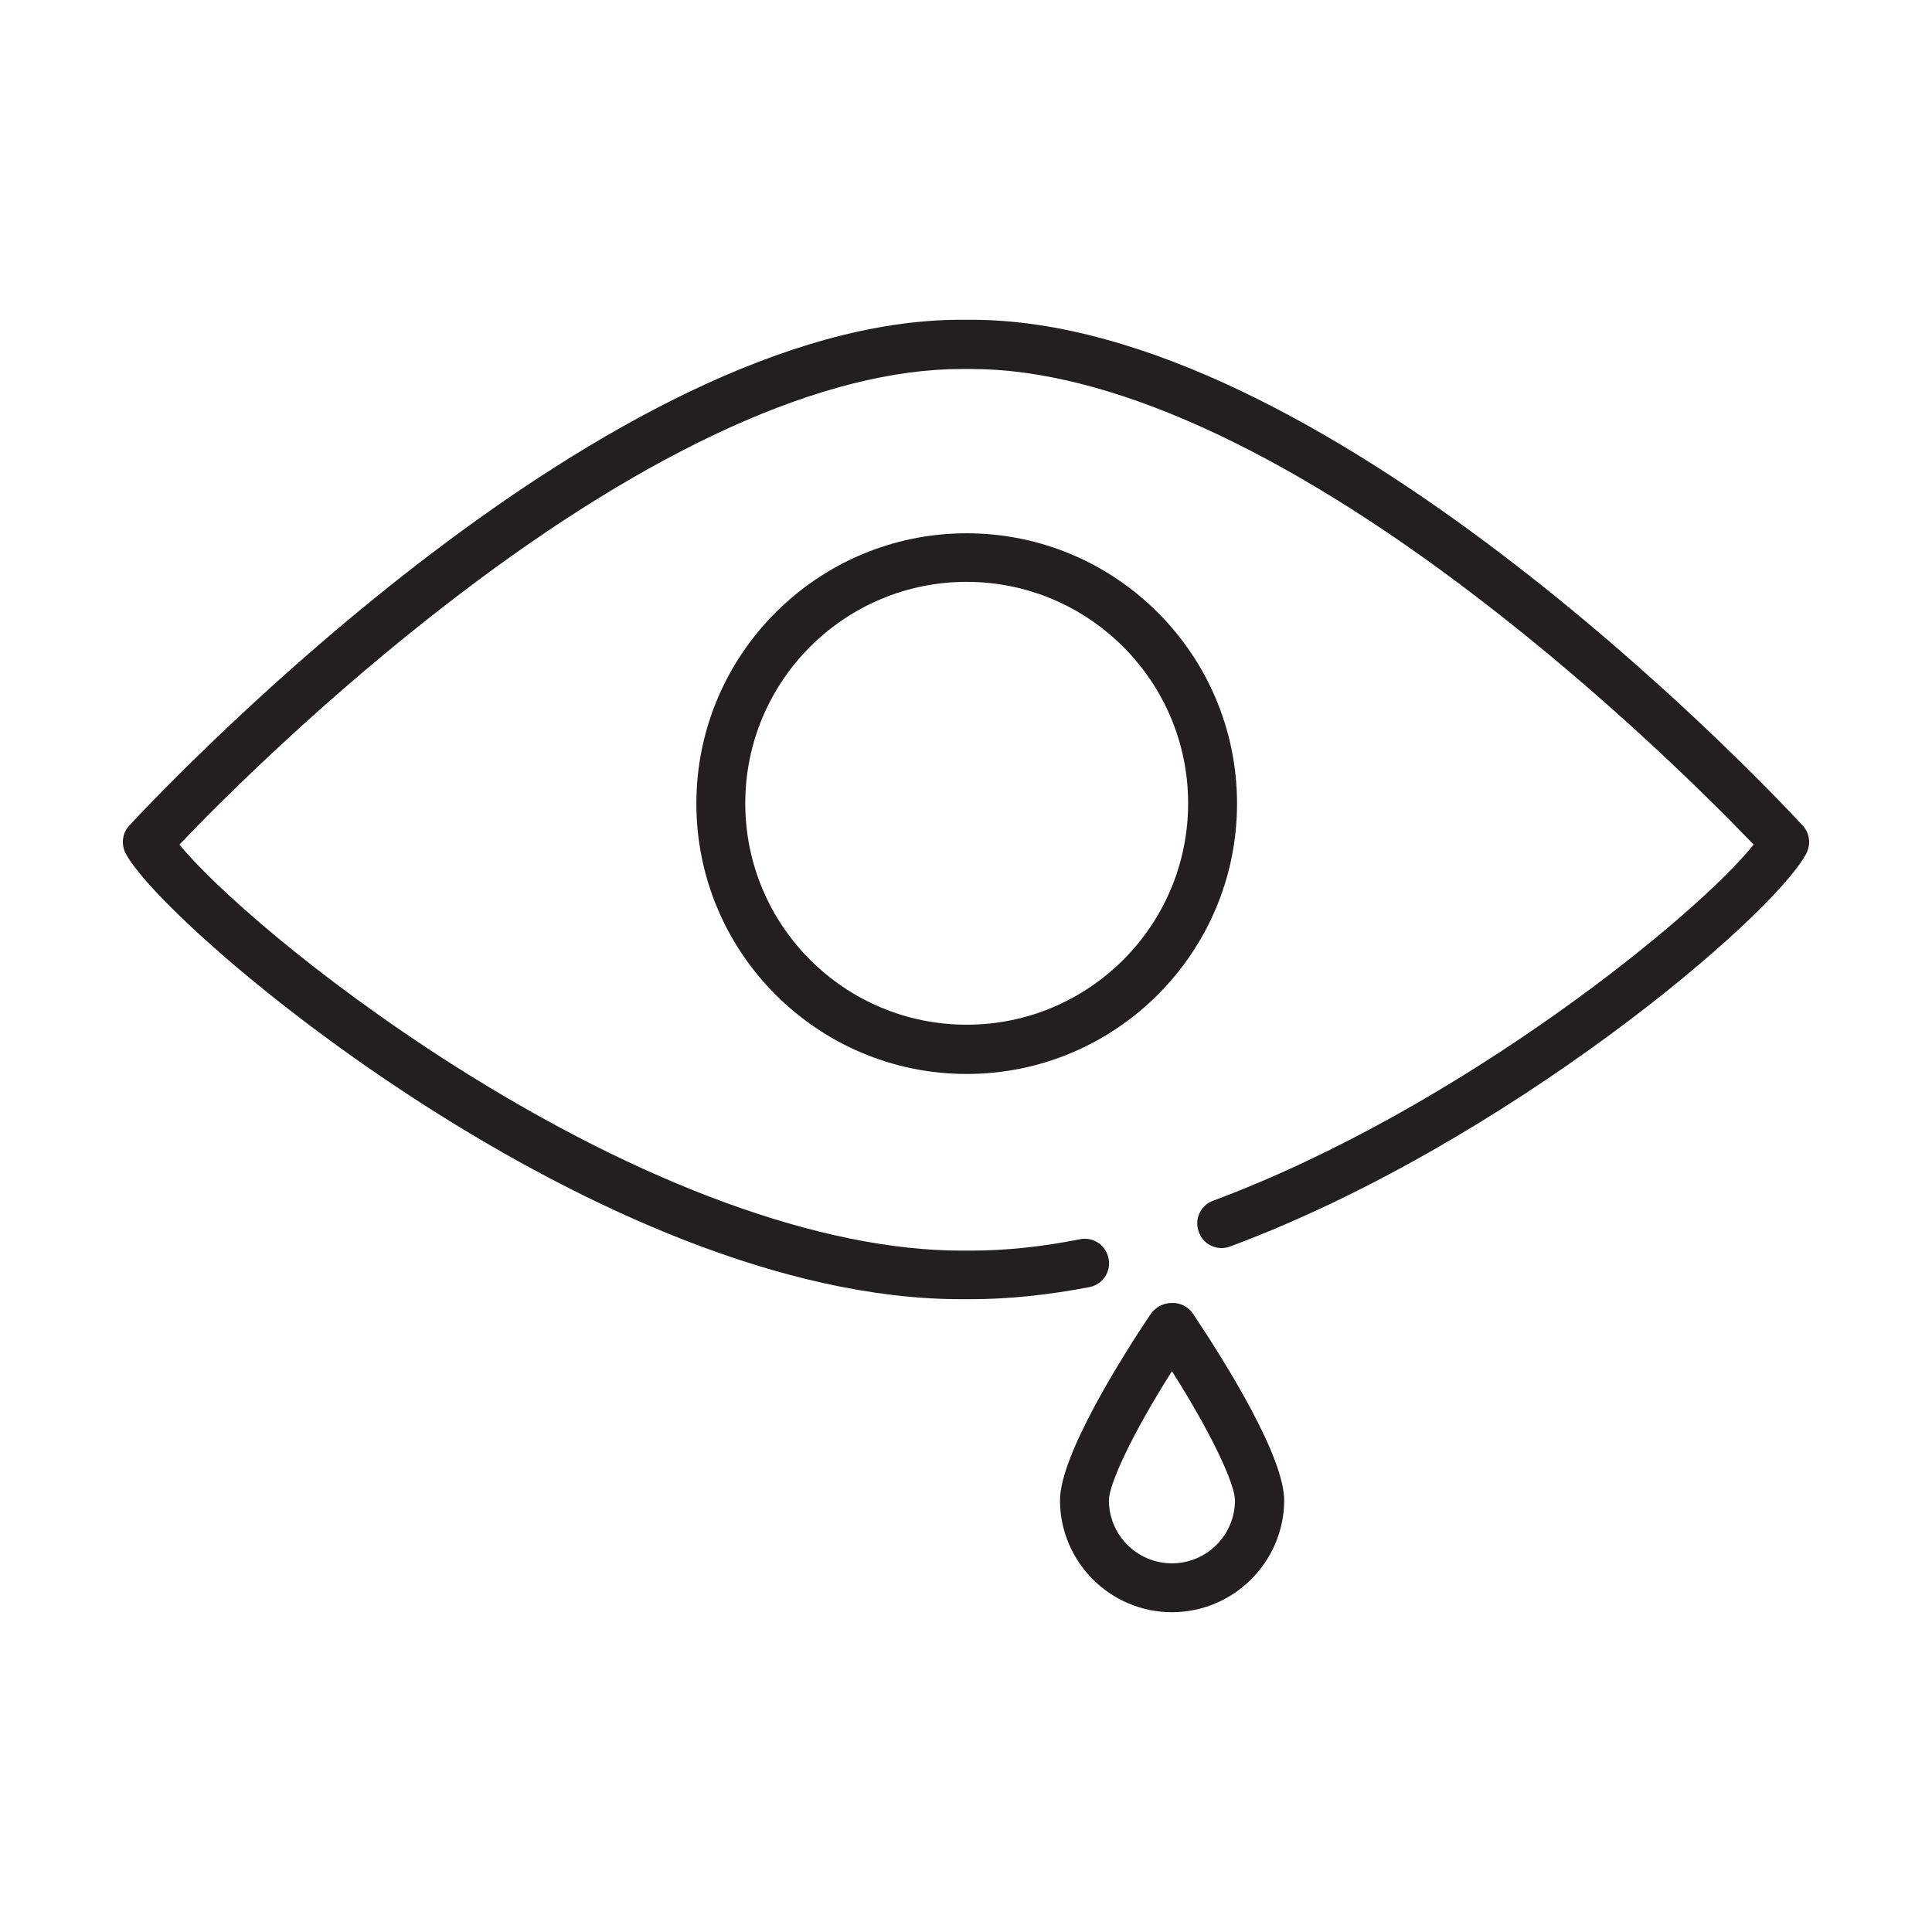 <?xml version="1.0" encoding="UTF-8"?>
<svg id="Layer_2" data-name="Layer 2" xmlns="http://www.w3.org/2000/svg" viewBox="0 0 1080 1080">
  <defs>
    <style>
      .cls-1 {
        fill: none;
      }

      .cls-2 {
        fill: #231f20;
      }
    </style>
  </defs>
  <g id="Layer_1-2" data-name="Layer 1">
    <g id="Watery-Eyes">
      <g id="Layer_1-3" data-name="Layer 1">
        <g>
          <path class="cls-2" d="M655.12,901.24c-34.46,0-62.57-28.11-62.57-62.57,0-25.41,35.23-81.05,50.44-103.76,2.7-4.04,7.12-6.55,12.13-6.55,5.01-.19,9.43,2.31,12.13,6.55,18.87,28.3,50.63,79.51,50.63,103.96-.19,34.27-28.3,62.37-62.76,62.37ZM655.12,766.49c-23.29,36.77-35.23,63.72-35.23,72.19,0,19.44,15.79,35.23,35.23,35.23s35.23-15.79,35.23-35.23c0-8.66-11.94-35.42-35.23-72.19ZM665.71,749.93s0,.19,0,0c0,.19,0,0,0,0Z"/>
          <path class="cls-2" d="M542.89,726.25h-5.78c-200.21,0-444.12-206.37-466.84-249.11-2.7-5.2-1.93-11.55,2.12-15.79,26.95-28.88,268.94-282.6,464.72-282.6h5.78c195.78,0,437.77,253.54,464.72,282.6,4.04,4.24,4.81,10.59,2.12,15.79-19.06,35.81-167.87,162.29-322.07,219.65-7.12,2.7-15.02-.96-17.52-8.09-2.7-7.12.96-15.02,8.09-17.52,138.8-51.79,271.05-159.98,302.05-199.05-21.95-22.91-80.47-81.62-154.78-138.41-108.96-83.36-206.76-127.44-282.41-127.44h-5.78c-75.85,0-173.45,44.08-282.41,127.44-74.31,56.79-132.64,115.31-154.59,138.41,18.48,22.72,74.69,73.35,153.62,123.59,104.92,66.61,205.6,103.38,283.37,103.38h5.78c19.06,0,39.27-2.12,60.64-6.35,7.51-1.54,14.63,3.47,15.98,10.78,1.54,7.51-3.47,14.63-10.78,15.98-23.1,4.43-45.24,6.74-66.03,6.74Z"/>
          <path class="cls-2" d="M540.39,600.35c-83.36,0-151.12-67.76-151.12-151.12s67.76-151.12,151.12-151.12,151.12,67.76,151.12,151.12-67.76,151.12-151.12,151.12ZM540.39,325.26c-68.34,0-123.78,55.44-123.78,123.78s55.44,123.78,123.78,123.78,123.78-55.44,123.78-123.78-55.64-123.78-123.78-123.78Z"/>
        </g>
      </g>
      <rect class="cls-1" width="1080" height="1080"/>
    </g>
  </g>
</svg>
